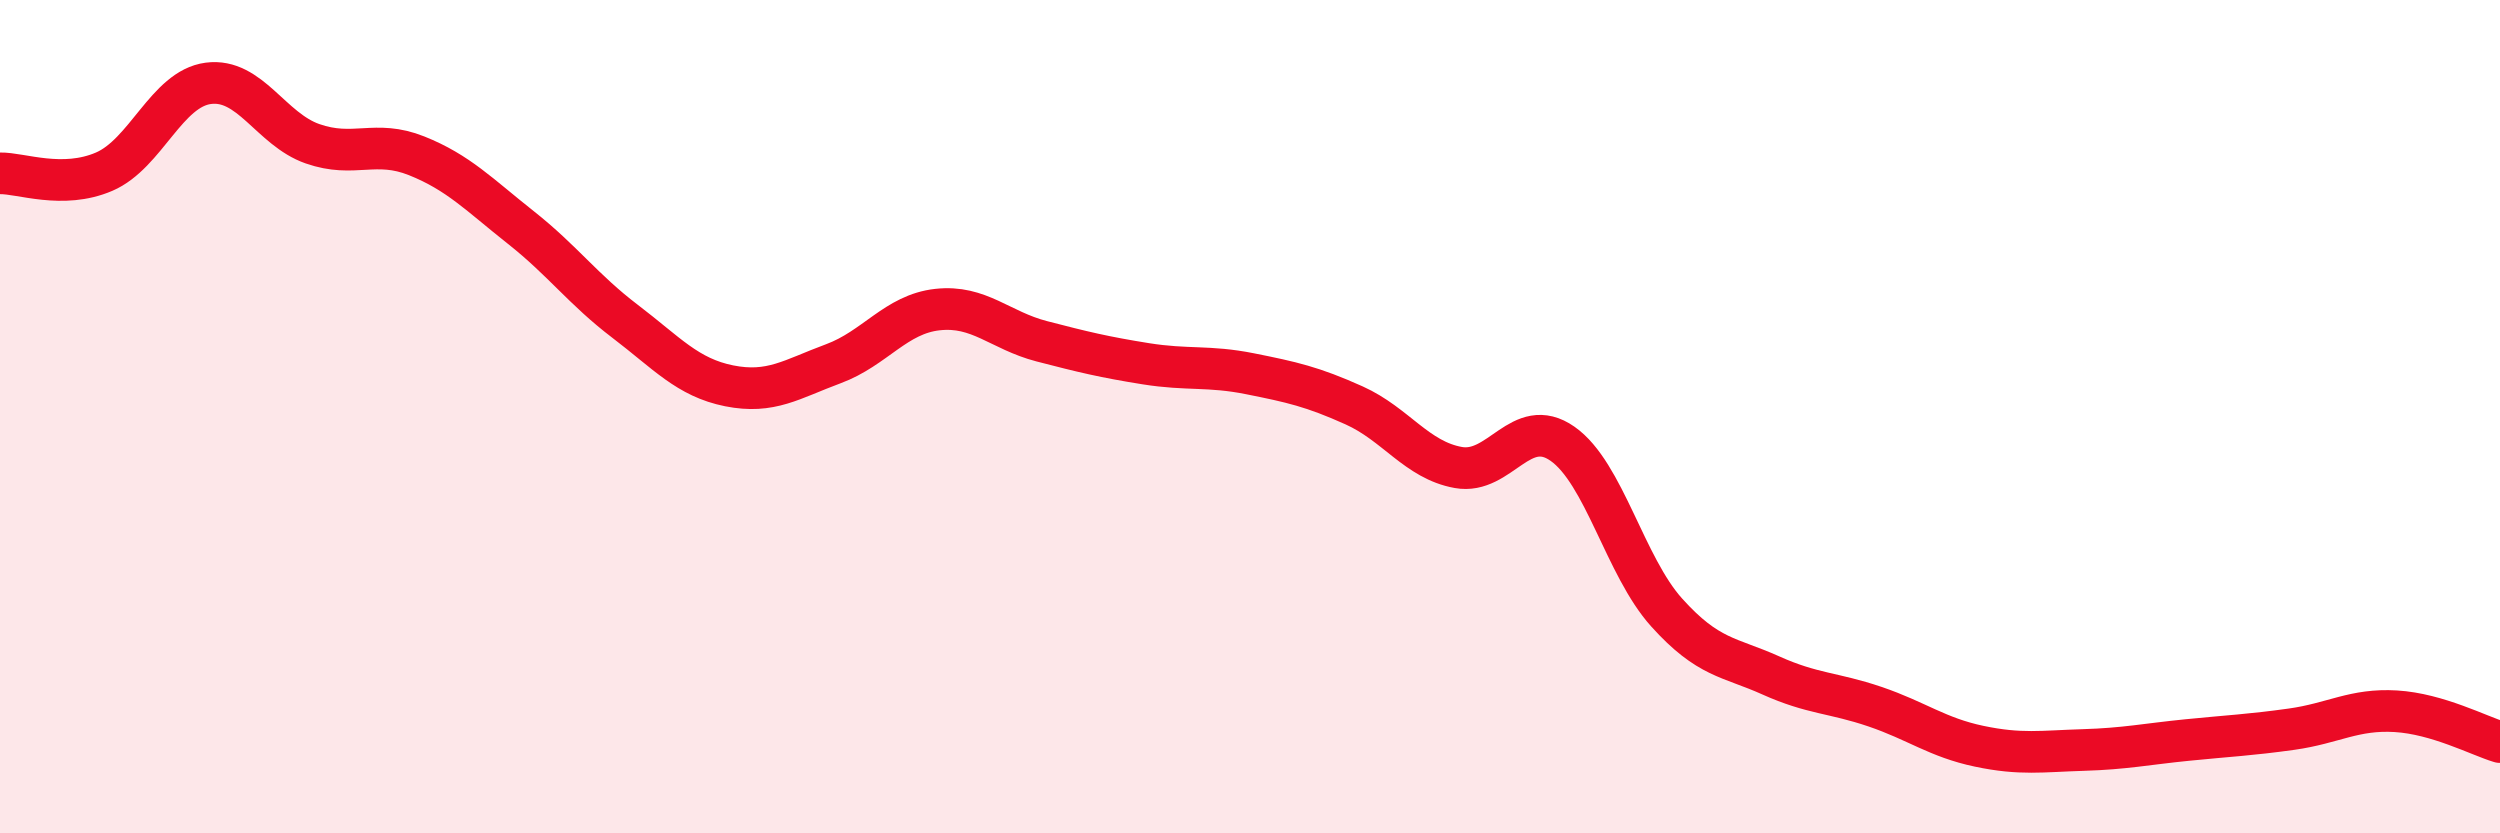 
    <svg width="60" height="20" viewBox="0 0 60 20" xmlns="http://www.w3.org/2000/svg">
      <path
        d="M 0,4.16 C 0.5,4.15 1.5,4.55 2.5,4.12 C 3.5,3.69 4,2.13 5,2 C 6,1.87 6.5,3.1 7.5,3.45 C 8.5,3.8 9,3.34 10,3.74 C 11,4.14 11.5,4.67 12.5,5.46 C 13.5,6.25 14,6.95 15,7.71 C 16,8.47 16.5,9.06 17.5,9.26 C 18.5,9.46 19,9.1 20,8.73 C 21,8.36 21.5,7.54 22.5,7.43 C 23.5,7.32 24,7.93 25,8.19 C 26,8.45 26.5,8.57 27.5,8.73 C 28.5,8.89 29,8.77 30,8.97 C 31,9.17 31.5,9.28 32.5,9.73 C 33.5,10.18 34,11.04 35,11.22 C 36,11.4 36.5,9.95 37.5,10.65 C 38.5,11.35 39,13.59 40,14.7 C 41,15.81 41.5,15.76 42.5,16.21 C 43.5,16.66 44,16.62 45,16.96 C 46,17.3 46.5,17.7 47.5,17.91 C 48.5,18.12 49,18.03 50,18 C 51,17.97 51.5,17.86 52.5,17.76 C 53.5,17.66 54,17.64 55,17.5 C 56,17.36 56.5,17.01 57.5,17.07 C 58.5,17.13 59.5,17.66 60,17.81L60 20L0 20Z"
        fill="#EB0A25"
        opacity="0.1"
        stroke-linecap="round"
        stroke-linejoin="round"
      />
      <path
        d="M 0,4.16 C 0.5,4.15 1.5,4.55 2.5,4.12 C 3.5,3.69 4,2.13 5,2 C 6,1.87 6.5,3.1 7.5,3.45 C 8.5,3.8 9,3.34 10,3.74 C 11,4.14 11.5,4.67 12.5,5.46 C 13.5,6.25 14,6.95 15,7.71 C 16,8.47 16.5,9.06 17.5,9.26 C 18.5,9.46 19,9.1 20,8.73 C 21,8.36 21.5,7.54 22.5,7.43 C 23.5,7.32 24,7.93 25,8.19 C 26,8.45 26.5,8.57 27.5,8.73 C 28.5,8.89 29,8.77 30,8.97 C 31,9.17 31.5,9.28 32.5,9.73 C 33.5,10.18 34,11.04 35,11.22 C 36,11.4 36.5,9.95 37.5,10.65 C 38.5,11.35 39,13.59 40,14.7 C 41,15.81 41.5,15.76 42.5,16.21 C 43.5,16.66 44,16.62 45,16.96 C 46,17.3 46.5,17.7 47.5,17.91 C 48.5,18.12 49,18.03 50,18 C 51,17.97 51.5,17.86 52.5,17.76 C 53.5,17.66 54,17.64 55,17.5 C 56,17.36 56.5,17.01 57.5,17.07 C 58.5,17.13 59.5,17.66 60,17.81"
        stroke="#EB0A25"
        stroke-width="1"
        fill="none"
        stroke-linecap="round"
        stroke-linejoin="round"
      />
    </svg>
  